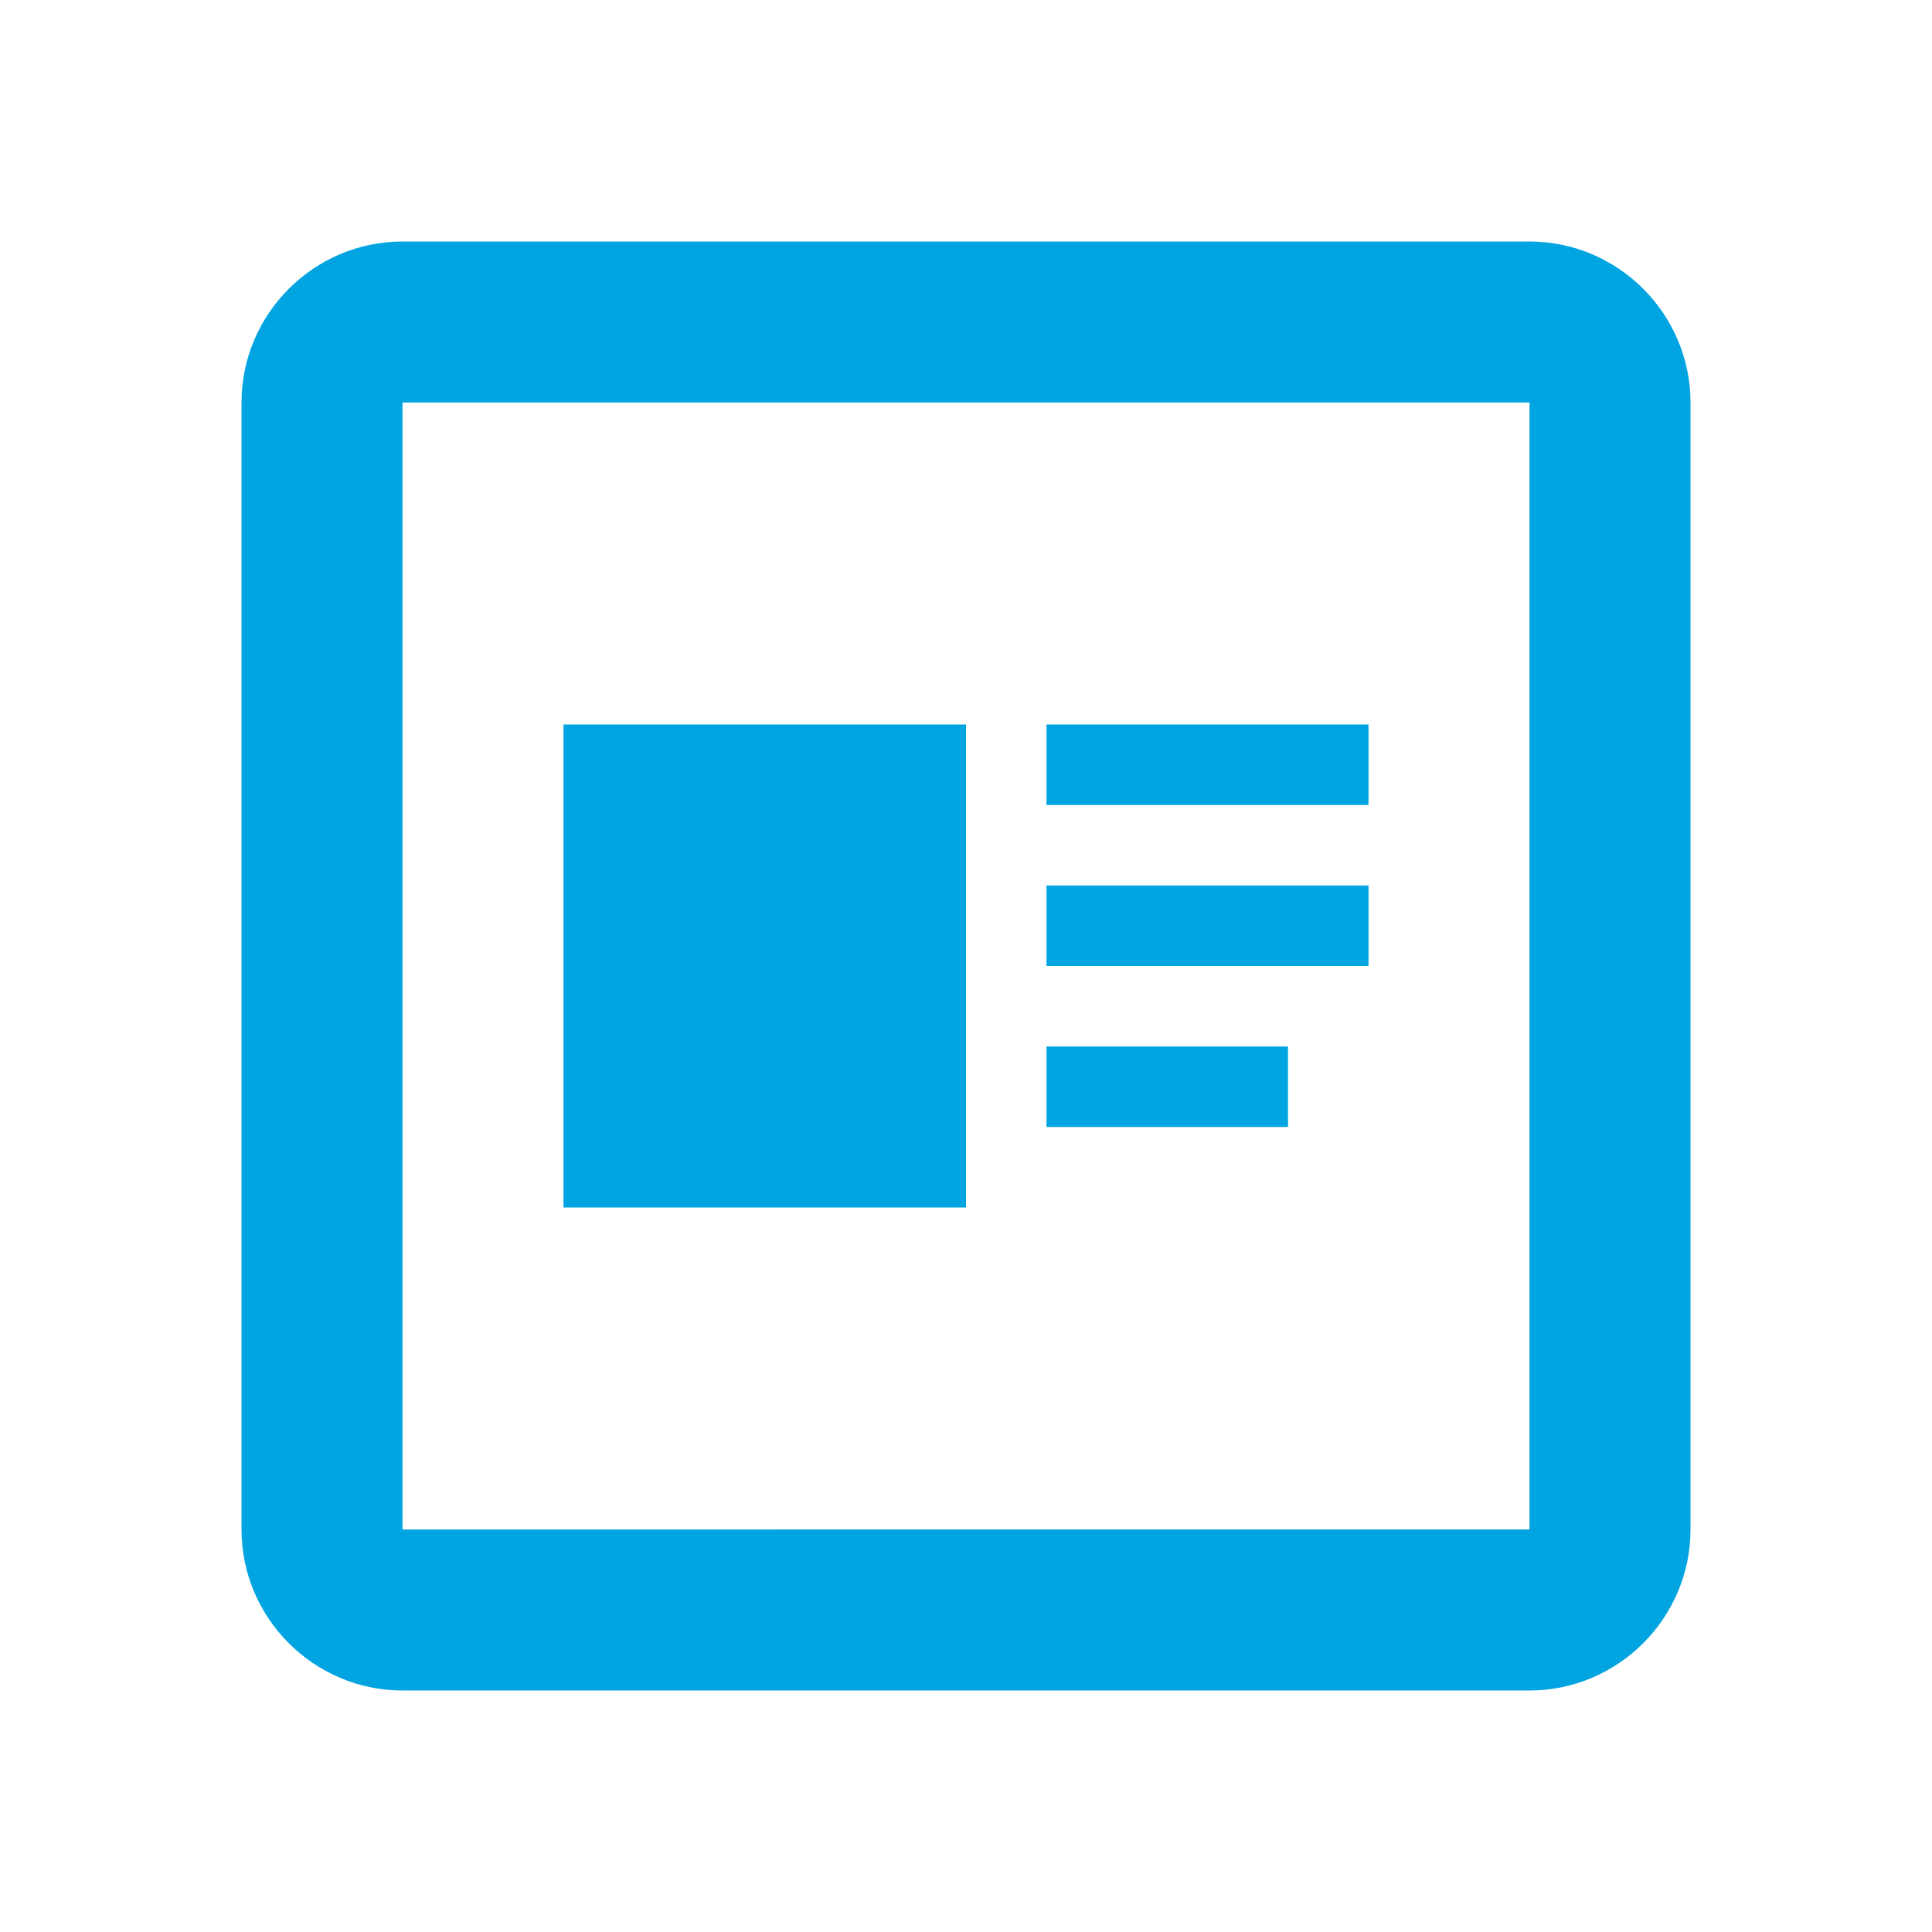 <?xml version="1.0" encoding="UTF-8"?><svg id="blogcard" xmlns="http://www.w3.org/2000/svg" fill="#00a4e1" width="24" height="24" viewBox="0 0 24 24" aria-hidden="true" focusable="false"><path class="color" d="M19,5v14H5V5h14m0-2H5c-1.1,0-2,.9-2,2v14c0,1.1,.9,2,2,2h14c1.1,0,2-.9,2-2V5c0-1.1-.9-2-2-2h0Z"></path><polygon class="color" points="17 9 13 9 13 10 17 10 17 9 17 9"></polygon><polygon class="color" points="17 11 13 11 13 12 17 12 17 11 17 11"></polygon><polygon class="color" points="16 13 13 13 13 14 16 14 16 13 16 13"></polygon><rect class="color" x="7" y="9" width="5" height="6"></rect></svg>
